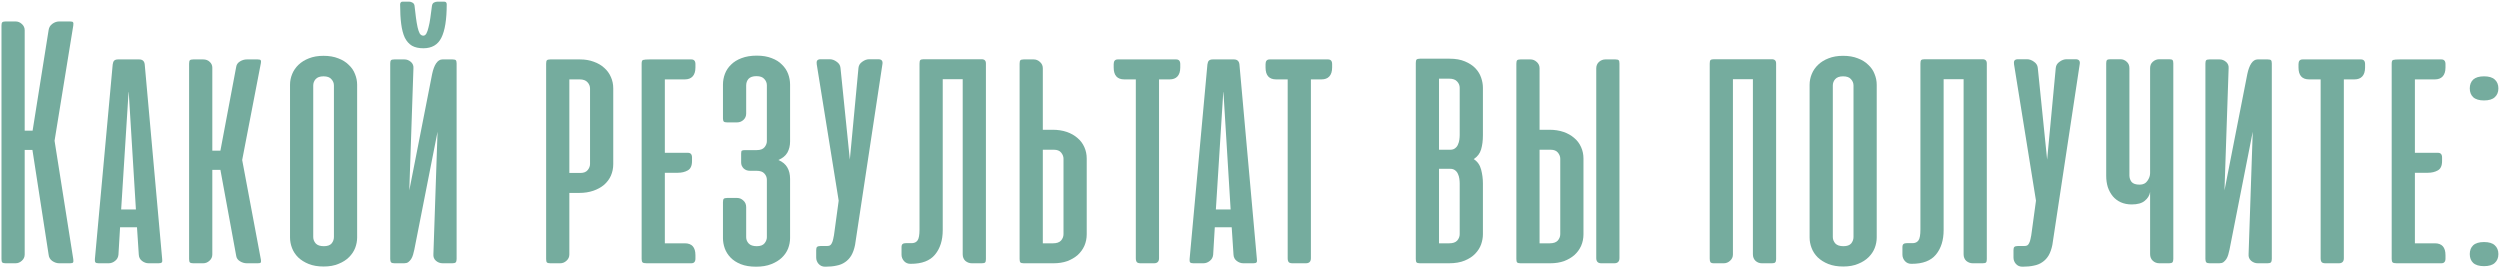 <?xml version="1.0" encoding="UTF-8"?> <svg xmlns="http://www.w3.org/2000/svg" width="825" height="89" viewBox="0 0 825 89" fill="none"> <path d="M10.701 49.474H8.148V83.971C8.148 84.802 7.831 85.495 7.198 86.049C6.604 86.603 5.911 86.88 5.12 86.88H1.854C1.3 86.88 0.924 86.781 0.726 86.583C0.567 86.385 0.488 86.009 0.488 85.455V8.505C0.488 7.951 0.567 7.575 0.726 7.377C0.924 7.179 1.3 7.08 1.854 7.08H5.12C5.911 7.08 6.604 7.357 7.198 7.911C7.831 8.466 8.148 9.158 8.148 9.989V43.121H10.76L16.044 9.93C16.163 9.059 16.579 8.367 17.291 7.852C18.004 7.337 18.756 7.08 19.548 7.08H23.11C23.704 7.08 24.04 7.179 24.119 7.377C24.238 7.575 24.258 7.931 24.179 8.446L18.004 46.446L24.179 85.514C24.258 86.029 24.238 86.385 24.119 86.583C24.04 86.781 23.704 86.88 23.11 86.88H19.548C18.756 86.88 17.984 86.623 17.232 86.108C16.52 85.594 16.124 84.901 16.044 84.03L10.701 49.474Z" fill="#75AC9E"></path> <path d="M53.519 85.514C53.598 86.029 53.559 86.385 53.4 86.583C53.242 86.781 52.886 86.88 52.332 86.88H49.066C48.274 86.88 47.542 86.623 46.869 86.108C46.196 85.594 45.84 84.901 45.8 84.03L45.207 75.005H39.625L39.091 84.03C39.012 84.901 38.636 85.594 37.963 86.108C37.33 86.623 36.617 86.88 35.825 86.88H32.56C32.005 86.88 31.649 86.781 31.491 86.583C31.333 86.385 31.273 86.029 31.313 85.514L37.191 21.271C37.27 20.677 37.428 20.261 37.666 20.024C37.943 19.747 38.378 19.608 38.972 19.608H45.919C47.027 19.608 47.641 20.162 47.76 21.271L53.519 85.514ZM39.982 69.127H44.85L42.475 30.296L42.416 30.533L39.982 69.127Z" fill="#75AC9E"></path> <path d="M63.77 86.88C63.216 86.88 62.84 86.781 62.642 86.583C62.484 86.385 62.404 86.009 62.404 85.455V21.033C62.404 20.479 62.484 20.103 62.642 19.905C62.84 19.707 63.216 19.608 63.77 19.608H67.036C67.946 19.608 68.678 19.885 69.233 20.439C69.787 20.954 70.064 21.587 70.064 22.34V49.711H72.736L77.961 21.983C78.079 21.271 78.495 20.697 79.208 20.261C79.92 19.826 80.672 19.608 81.464 19.608H85.026C85.62 19.608 85.957 19.707 86.036 19.905C86.154 20.063 86.174 20.36 86.095 20.796L79.92 52.799L86.095 85.693C86.174 86.128 86.154 86.445 86.036 86.643C85.957 86.801 85.62 86.88 85.026 86.88H81.464C80.672 86.88 79.92 86.662 79.208 86.227C78.495 85.791 78.079 85.218 77.961 84.505L72.736 56.065H70.064V83.971C70.064 84.802 69.747 85.495 69.114 86.049C68.52 86.603 67.827 86.88 67.036 86.88H63.77Z" fill="#75AC9E"></path> <path d="M95.708 27.98C95.708 26.753 95.945 25.566 96.421 24.418C96.895 23.27 97.588 22.26 98.499 21.39C99.449 20.479 100.597 19.767 101.942 19.252C103.328 18.698 104.931 18.421 106.752 18.421C108.612 18.421 110.235 18.698 111.62 19.252C113.006 19.767 114.154 20.479 115.064 21.39C116.014 22.26 116.707 23.27 117.142 24.418C117.617 25.566 117.855 26.753 117.855 27.98V78.389C117.855 79.537 117.637 80.685 117.202 81.833C116.766 82.942 116.093 83.951 115.183 84.861C114.273 85.772 113.125 86.504 111.739 87.058C110.354 87.652 108.711 87.949 106.811 87.949C104.911 87.949 103.268 87.672 101.883 87.118C100.498 86.563 99.33 85.831 98.38 84.921C97.469 84.01 96.796 82.981 96.361 81.833C95.926 80.685 95.708 79.537 95.708 78.389V27.98ZM103.367 78.211C103.367 79.003 103.644 79.716 104.199 80.349C104.753 80.943 105.643 81.24 106.87 81.24C108.058 81.24 108.909 80.943 109.424 80.349C109.938 79.716 110.195 79.003 110.195 78.211V28.218C110.195 27.426 109.918 26.733 109.364 26.14C108.85 25.506 107.979 25.189 106.752 25.189C105.564 25.189 104.693 25.506 104.139 26.14C103.625 26.733 103.367 27.426 103.367 28.218V78.211Z" fill="#75AC9E"></path> <path d="M128.774 85.455V20.974C128.774 20.459 128.853 20.103 129.011 19.905C129.17 19.707 129.546 19.608 130.14 19.608H133.465C134.256 19.608 134.969 19.885 135.602 20.439C136.235 20.994 136.512 21.706 136.433 22.577L135.068 62.833L142.608 24.418C142.925 22.913 143.36 21.746 143.915 20.915C144.508 20.044 145.201 19.608 145.993 19.608H149.318C149.911 19.608 150.287 19.707 150.446 19.905C150.604 20.103 150.683 20.459 150.683 20.974V85.455C150.683 85.97 150.584 86.346 150.386 86.583C150.188 86.781 149.812 86.88 149.258 86.88H146.111C145.241 86.88 144.488 86.603 143.855 86.049C143.222 85.495 142.945 84.762 143.024 83.852L144.39 43.477L136.73 82.368C136.611 82.922 136.473 83.476 136.315 84.03C136.156 84.584 135.938 85.079 135.661 85.514C135.384 85.91 135.068 86.247 134.711 86.524C134.355 86.761 133.9 86.88 133.346 86.88H130.199C129.645 86.88 129.269 86.781 129.071 86.583C128.873 86.346 128.774 85.97 128.774 85.455ZM147.418 1.439C147.418 0.846 147.141 0.549 146.586 0.549H144.33C143.974 0.549 143.598 0.648 143.202 0.846C142.846 1.044 142.628 1.4 142.549 1.914C142.351 3.339 142.173 4.665 142.015 5.893C141.856 7.08 141.658 8.109 141.421 8.98C141.223 9.851 140.985 10.544 140.708 11.058C140.431 11.533 140.095 11.771 139.699 11.771C139.224 11.771 138.828 11.533 138.511 11.058C138.234 10.544 137.997 9.851 137.799 8.98C137.601 8.07 137.423 7.021 137.265 5.833C137.106 4.606 136.948 3.28 136.79 1.855C136.71 1.38 136.473 1.044 136.077 0.846C135.721 0.648 135.384 0.549 135.068 0.549H132.811C132.534 0.549 132.336 0.648 132.218 0.846C132.099 1.044 132.04 1.242 132.04 1.439C132.04 3.933 132.158 6.09 132.396 7.911C132.633 9.732 133.029 11.236 133.583 12.424C134.177 13.611 134.969 14.502 135.958 15.096C136.948 15.65 138.195 15.927 139.699 15.927C142.509 15.927 144.488 14.779 145.636 12.483C146.824 10.148 147.418 6.467 147.418 1.439Z" fill="#75AC9E"></path> <path d="M181.591 86.88C181.037 86.88 180.661 86.781 180.463 86.583C180.304 86.385 180.225 86.009 180.225 85.455V21.033C180.225 20.479 180.304 20.103 180.463 19.905C180.661 19.707 181.037 19.608 181.591 19.608H191.388C193.09 19.608 194.614 19.866 195.96 20.38C197.306 20.855 198.453 21.528 199.403 22.399C200.353 23.23 201.086 24.239 201.6 25.427C202.115 26.575 202.372 27.822 202.372 29.168V54.164C202.372 55.51 202.115 56.777 201.6 57.965C201.086 59.112 200.334 60.122 199.344 60.993C198.354 61.824 197.167 62.477 195.782 62.952C194.396 63.427 192.852 63.664 191.15 63.664H187.885V83.971C187.885 84.802 187.568 85.495 186.935 86.049C186.341 86.603 185.648 86.88 184.857 86.88H181.591ZM187.885 26.199V57.074H191.566C192.635 57.074 193.426 56.757 193.941 56.124C194.456 55.49 194.713 54.818 194.713 54.105V29.227C194.713 28.435 194.436 27.743 193.882 27.149C193.327 26.515 192.457 26.199 191.269 26.199H187.885Z" fill="#75AC9E"></path> <path d="M213.403 86.88C212.69 86.88 212.235 86.781 212.037 86.583C211.839 86.385 211.74 86.009 211.74 85.455V21.033C211.74 20.281 211.898 19.866 212.215 19.786C212.571 19.668 213.323 19.608 214.471 19.608H228.128C229.038 19.608 229.493 20.123 229.493 21.152V22.28C229.493 23.586 229.177 24.576 228.543 25.249C227.949 25.882 227.098 26.199 225.99 26.199H219.399V50.424H226.999C227.91 50.424 228.365 50.938 228.365 51.968V53.155C228.365 54.699 227.89 55.728 226.94 56.243C226.03 56.757 224.941 57.014 223.674 57.014H219.399V80.29H225.99C228.325 80.29 229.493 81.596 229.493 84.208V85.336C229.493 86.365 229.038 86.88 228.128 86.88H213.403Z" fill="#75AC9E"></path> <path d="M247.485 56.361C246.654 56.361 245.961 56.104 245.407 55.59C244.853 55.035 244.576 54.382 244.576 53.63V50.721C244.576 50.166 244.655 49.83 244.813 49.711C245.011 49.593 245.387 49.533 245.942 49.533H249.742C250.929 49.533 251.78 49.217 252.295 48.583C252.809 47.95 253.067 47.277 253.067 46.565V28.158C253.067 27.366 252.789 26.674 252.235 26.08C251.721 25.447 250.85 25.13 249.623 25.13C248.435 25.13 247.564 25.427 247.01 26.021C246.496 26.614 246.238 27.347 246.238 28.218V37.48C246.238 38.311 245.942 39.004 245.348 39.558C244.754 40.112 244.042 40.389 243.21 40.389H239.945C239.391 40.389 239.014 40.291 238.817 40.093C238.658 39.895 238.579 39.558 238.579 39.083V27.921C238.579 26.694 238.797 25.506 239.232 24.358C239.668 23.21 240.341 22.201 241.251 21.33C242.161 20.42 243.309 19.707 244.695 19.193C246.12 18.638 247.802 18.361 249.742 18.361C251.642 18.361 253.284 18.638 254.67 19.193C256.055 19.707 257.183 20.42 258.054 21.33C258.964 22.201 259.637 23.21 260.073 24.358C260.508 25.506 260.726 26.694 260.726 27.921V46.683C260.726 48.069 260.429 49.296 259.835 50.364C259.242 51.394 258.252 52.205 256.867 52.799C258.252 53.393 259.242 54.224 259.835 55.293C260.429 56.322 260.726 57.569 260.726 59.033V78.568C260.726 79.716 260.508 80.863 260.073 82.011C259.637 83.12 258.945 84.129 257.995 85.04C257.084 85.91 255.917 86.623 254.492 87.177C253.106 87.731 251.444 88.008 249.504 88.008C247.525 88.008 245.843 87.731 244.457 87.177C243.072 86.623 241.944 85.891 241.073 84.98C240.202 84.07 239.569 83.06 239.173 81.952C238.777 80.844 238.579 79.716 238.579 78.568V66.752C238.579 66.198 238.658 65.822 238.817 65.624C239.014 65.426 239.391 65.327 239.945 65.327H243.27C244.022 65.327 244.695 65.604 245.288 66.158C245.922 66.712 246.238 67.445 246.238 68.355V78.271C246.238 79.062 246.516 79.755 247.07 80.349C247.624 80.943 248.514 81.24 249.742 81.24C250.929 81.24 251.78 80.923 252.295 80.29C252.809 79.656 253.067 78.983 253.067 78.271V59.33C253.067 58.538 252.789 57.846 252.235 57.252C251.721 56.658 250.85 56.361 249.623 56.361H247.485Z" fill="#75AC9E"></path> <path d="M282.169 80.824C281.892 82.209 281.477 83.377 280.922 84.327C280.368 85.237 279.675 85.97 278.844 86.524C278.053 87.078 277.122 87.454 276.054 87.652C274.985 87.889 273.778 88.008 272.432 88.008H272.254C271.383 88.008 270.67 87.692 270.116 87.058C269.602 86.465 269.344 85.772 269.344 84.98V82.546C269.344 81.992 269.443 81.635 269.641 81.477C269.879 81.279 270.274 81.18 270.829 81.18H272.907C273.303 81.18 273.619 81.121 273.857 81.002C274.134 80.844 274.352 80.586 274.51 80.23C274.708 79.874 274.866 79.379 274.985 78.746C275.143 78.112 275.282 77.281 275.4 76.252L276.766 66.218L269.522 21.211C269.443 20.697 269.483 20.301 269.641 20.024C269.839 19.707 270.235 19.549 270.829 19.549H273.797C274.589 19.549 275.361 19.826 276.113 20.38C276.865 20.895 277.281 21.568 277.36 22.399L280.447 52.68L283.297 22.399C283.377 21.568 283.792 20.895 284.544 20.38C285.296 19.826 286.068 19.549 286.86 19.549H289.829C290.937 19.549 291.392 20.103 291.194 21.211L282.169 80.824Z" fill="#75AC9E"></path> <path d="M303.442 20.974C303.442 20.42 303.521 20.044 303.679 19.846C303.877 19.648 304.253 19.549 304.807 19.549H323.867C324.421 19.549 324.797 19.668 324.995 19.905C325.232 20.103 325.351 20.459 325.351 20.974V85.514C325.351 86.029 325.272 86.385 325.114 86.583C324.955 86.781 324.579 86.88 323.986 86.88H320.72C319.928 86.88 319.216 86.623 318.582 86.108C317.989 85.554 317.692 84.822 317.692 83.911V26.14H311.101V75.955C311.101 79.28 310.25 81.972 308.548 84.03C306.886 86.049 304.233 87.058 300.592 87.058H300.414C299.582 87.058 298.89 86.761 298.336 86.168C297.781 85.534 297.504 84.822 297.504 84.03V81.596C297.504 81.041 297.623 80.685 297.861 80.527C298.098 80.329 298.494 80.23 299.048 80.23H301.067C301.819 80.191 302.393 79.894 302.789 79.34C303.224 78.746 303.442 77.538 303.442 75.718V20.974Z" fill="#75AC9E"></path> <path d="M337.836 19.608H341.102C341.894 19.608 342.586 19.885 343.18 20.439C343.813 20.994 344.13 21.686 344.13 22.518V42.824H347.396C349.098 42.824 350.641 43.061 352.027 43.536C353.412 44.011 354.6 44.684 355.589 45.555C356.579 46.386 357.331 47.396 357.846 48.583C358.36 49.731 358.617 50.978 358.617 52.324V77.321C358.617 78.666 358.36 79.933 357.846 81.121C357.331 82.269 356.599 83.278 355.649 84.149C354.699 84.98 353.551 85.653 352.205 86.168C350.859 86.643 349.335 86.88 347.633 86.88H337.836C337.282 86.88 336.906 86.781 336.708 86.583C336.55 86.385 336.471 86.009 336.471 85.455V21.033C336.471 20.479 336.55 20.103 336.708 19.905C336.906 19.707 337.282 19.608 337.836 19.608ZM344.13 80.29H347.514C348.702 80.29 349.573 79.993 350.127 79.399C350.681 78.766 350.958 78.053 350.958 77.261V52.383C350.958 51.671 350.701 50.998 350.186 50.364C349.672 49.731 348.88 49.414 347.811 49.414H344.13V80.29Z" fill="#75AC9E"></path> <path d="M382.48 85.218C382.48 86.326 381.926 86.88 380.818 86.88H376.424C375.83 86.88 375.415 86.761 375.177 86.524C374.94 86.247 374.821 85.811 374.821 85.218V26.199H371.021C368.686 26.199 367.518 24.893 367.518 22.28V21.152C367.518 20.123 367.973 19.608 368.883 19.608H388.121C389.031 19.608 389.487 20.123 389.487 21.152V22.28C389.487 23.586 389.17 24.576 388.537 25.249C387.943 25.882 387.092 26.199 385.983 26.199H382.48V85.218Z" fill="#75AC9E"></path> <path d="M414.774 85.514C414.854 86.029 414.814 86.385 414.656 86.583C414.497 86.781 414.141 86.88 413.587 86.88H410.321C409.53 86.88 408.797 86.623 408.124 86.108C407.451 85.594 407.095 84.901 407.056 84.03L406.462 75.005H400.881L400.346 84.03C400.267 84.901 399.891 85.594 399.218 86.108C398.585 86.623 397.872 86.88 397.081 86.88H393.815C393.261 86.88 392.905 86.781 392.746 86.583C392.588 86.385 392.529 86.029 392.568 85.514L398.446 21.271C398.525 20.677 398.684 20.261 398.921 20.024C399.198 19.747 399.634 19.608 400.228 19.608H407.174C408.283 19.608 408.896 20.162 409.015 21.271L414.774 85.514ZM401.237 69.127H406.106L403.731 30.296L403.671 30.533L401.237 69.127Z" fill="#75AC9E"></path> <path d="M432.596 85.218C432.596 86.326 432.042 86.88 430.933 86.88H426.54C425.946 86.88 425.53 86.761 425.293 86.524C425.055 86.247 424.936 85.811 424.936 85.218V26.199H421.136C418.801 26.199 417.633 24.893 417.633 22.28V21.152C417.633 20.123 418.088 19.608 418.999 19.608H438.236C439.147 19.608 439.602 20.123 439.602 21.152V22.28C439.602 23.586 439.285 24.576 438.652 25.249C438.058 25.882 437.207 26.199 436.099 26.199H432.596V85.218Z" fill="#75AC9E"></path> <path d="M468.58 86.88C468.026 86.88 467.65 86.781 467.452 86.583C467.294 86.385 467.214 86.009 467.214 85.455V20.796C467.214 20.241 467.294 19.866 467.452 19.668C467.65 19.47 468.026 19.371 468.58 19.371H478.377C480.356 19.371 482.038 19.668 483.424 20.261C484.849 20.855 485.997 21.607 486.868 22.518C487.738 23.428 488.372 24.457 488.768 25.605C489.163 26.753 489.361 27.861 489.361 28.93V44.664C489.361 46.406 489.163 47.95 488.768 49.296C488.372 50.642 487.56 51.71 486.333 52.502C487.56 53.294 488.372 54.441 488.768 55.946C489.163 57.45 489.361 58.974 489.361 60.518V77.321C489.361 78.389 489.163 79.498 488.768 80.646C488.372 81.754 487.719 82.783 486.808 83.733C485.937 84.644 484.789 85.396 483.364 85.99C481.939 86.583 480.198 86.88 478.139 86.88H468.58ZM474.874 55.708V80.29H478.258C479.446 80.29 480.316 79.993 480.871 79.399C481.425 78.766 481.702 78.053 481.702 77.261V60.577C481.702 60.062 481.662 59.528 481.583 58.974C481.504 58.38 481.346 57.846 481.108 57.371C480.91 56.896 480.594 56.5 480.158 56.183C479.762 55.867 479.228 55.708 478.555 55.708H474.874ZM474.874 25.961V49.414H478.555C479.228 49.414 479.762 49.256 480.158 48.94C480.594 48.623 480.91 48.227 481.108 47.752C481.346 47.237 481.504 46.703 481.583 46.149C481.662 45.555 481.702 45.021 481.702 44.546V28.989C481.702 28.198 481.425 27.505 480.871 26.911C480.316 26.278 479.446 25.961 478.258 25.961H474.874Z" fill="#75AC9E"></path> <path d="M534.421 85.158V20.974C534.421 20.42 534.342 20.063 534.183 19.905C534.025 19.707 533.649 19.608 533.055 19.608H529.79C528.998 19.608 528.285 19.885 527.652 20.439C527.058 20.994 526.762 21.706 526.762 22.577V85.158C526.762 86.306 527.316 86.88 528.424 86.88H532.699C533.847 86.88 534.421 86.306 534.421 85.158ZM501.765 19.608H505.03C505.822 19.608 506.515 19.885 507.108 20.439C507.742 20.994 508.058 21.686 508.058 22.518V42.824H511.324C513.026 42.824 514.57 43.061 515.955 43.536C517.341 44.011 518.528 44.684 519.518 45.555C520.507 46.386 521.259 47.396 521.774 48.583C522.289 49.731 522.546 50.978 522.546 52.324V77.321C522.546 78.666 522.289 79.933 521.774 81.121C521.259 82.269 520.527 83.278 519.577 84.149C518.627 84.98 517.479 85.653 516.133 86.168C514.788 86.643 513.264 86.88 511.562 86.88H501.765C501.211 86.88 500.834 86.781 500.637 86.583C500.478 86.385 500.399 86.009 500.399 85.455V21.033C500.399 20.479 500.478 20.103 500.637 19.905C500.834 19.707 501.211 19.608 501.765 19.608ZM508.058 80.29H511.443C512.63 80.29 513.501 79.993 514.055 79.399C514.609 78.766 514.887 78.053 514.887 77.261V52.383C514.887 51.671 514.629 50.998 514.115 50.364C513.6 49.731 512.808 49.414 511.74 49.414H508.058V80.29Z" fill="#75AC9E"></path> <path d="M586.117 85.514C586.117 86.029 586.018 86.385 585.82 86.583C585.662 86.781 585.306 86.88 584.752 86.88H581.427C580.635 86.88 579.942 86.623 579.349 86.108C578.755 85.554 578.458 84.822 578.458 83.911V26.14H571.867V83.971C571.867 84.802 571.551 85.495 570.917 86.049C570.324 86.603 569.631 86.88 568.839 86.88H565.574C565.019 86.88 564.643 86.761 564.445 86.524C564.287 86.286 564.208 85.891 564.208 85.336V20.974C564.208 20.42 564.287 20.044 564.445 19.846C564.643 19.648 565.019 19.549 565.574 19.549H584.633C585.187 19.549 585.563 19.668 585.761 19.905C585.999 20.103 586.117 20.459 586.117 20.974V85.514Z" fill="#75AC9E"></path> <path d="M597.17 27.98C597.17 26.753 597.407 25.566 597.882 24.418C598.357 23.27 599.05 22.26 599.961 21.39C600.911 20.479 602.058 19.767 603.404 19.252C604.79 18.698 606.393 18.421 608.214 18.421C610.074 18.421 611.697 18.698 613.082 19.252C614.468 19.767 615.616 20.479 616.526 21.39C617.476 22.26 618.169 23.27 618.604 24.418C619.079 25.566 619.317 26.753 619.317 27.98V78.389C619.317 79.537 619.099 80.685 618.664 81.833C618.228 82.942 617.555 83.951 616.645 84.861C615.734 85.772 614.587 86.504 613.201 87.058C611.816 87.652 610.173 87.949 608.273 87.949C606.373 87.949 604.73 87.672 603.345 87.118C601.959 86.563 600.792 85.831 599.842 84.921C598.931 84.01 598.258 82.981 597.823 81.833C597.388 80.685 597.17 79.537 597.17 78.389V27.98ZM604.829 78.211C604.829 79.003 605.106 79.716 605.661 80.349C606.215 80.943 607.105 81.24 608.332 81.24C609.52 81.24 610.371 80.943 610.885 80.349C611.4 79.716 611.657 79.003 611.657 78.211V28.218C611.657 27.426 611.38 26.733 610.826 26.14C610.312 25.506 609.441 25.189 608.214 25.189C607.026 25.189 606.155 25.506 605.601 26.14C605.087 26.733 604.829 27.426 604.829 28.218V78.211Z" fill="#75AC9E"></path> <path d="M633.739 20.974C633.739 20.42 633.818 20.044 633.976 19.846C634.174 19.648 634.55 19.549 635.105 19.549H654.164C654.718 19.549 655.094 19.668 655.292 19.905C655.53 20.103 655.648 20.459 655.648 20.974V85.514C655.648 86.029 655.569 86.385 655.411 86.583C655.252 86.781 654.876 86.88 654.283 86.88H651.017C650.225 86.88 649.513 86.623 648.88 86.108C648.286 85.554 647.989 84.822 647.989 83.911V26.14H641.398V75.955C641.398 79.28 640.547 81.972 638.845 84.03C637.183 86.049 634.531 87.058 630.889 87.058H630.711C629.88 87.058 629.187 86.761 628.633 86.168C628.079 85.534 627.801 84.822 627.801 84.03V81.596C627.801 81.041 627.92 80.685 628.158 80.527C628.395 80.329 628.791 80.23 629.345 80.23H631.364C632.116 80.191 632.69 79.894 633.086 79.34C633.521 78.746 633.739 77.538 633.739 75.718V20.974Z" fill="#75AC9E"></path> <path d="M677.277 80.824C677 82.209 676.584 83.377 676.03 84.327C675.476 85.237 674.783 85.97 673.952 86.524C673.16 87.078 672.23 87.454 671.162 87.652C670.093 87.889 668.886 88.008 667.54 88.008H667.362C666.491 88.008 665.778 87.692 665.224 87.058C664.709 86.465 664.452 85.772 664.452 84.98V82.546C664.452 81.992 664.551 81.635 664.749 81.477C664.987 81.279 665.382 81.18 665.937 81.18H668.015C668.41 81.18 668.727 81.121 668.965 81.002C669.242 80.844 669.459 80.586 669.618 80.23C669.816 79.874 669.974 79.379 670.093 78.746C670.251 78.112 670.39 77.281 670.508 76.252L671.874 66.218L664.63 21.211C664.551 20.697 664.591 20.301 664.749 20.024C664.947 19.707 665.343 19.549 665.937 19.549H668.905C669.697 19.549 670.469 19.826 671.221 20.38C671.973 20.895 672.389 21.568 672.468 22.399L675.555 52.68L678.405 22.399C678.484 21.568 678.9 20.895 679.652 20.38C680.404 19.826 681.176 19.549 681.968 19.549H684.937C686.045 19.549 686.5 20.103 686.302 21.211L677.277 80.824Z" fill="#75AC9E"></path> <path d="M709.534 22.518C709.534 21.607 709.831 20.895 710.425 20.38C711.058 19.826 711.771 19.549 712.562 19.549H715.828C716.422 19.549 716.798 19.648 716.956 19.846C717.114 20.044 717.193 20.4 717.193 20.915V85.455C717.193 85.97 717.095 86.346 716.897 86.583C716.699 86.781 716.323 86.88 715.768 86.88H712.622C711.751 86.88 711.018 86.603 710.425 86.049C709.831 85.495 709.534 84.762 709.534 83.852V63.368C709.336 64.516 708.742 65.485 707.753 66.277C706.803 67.069 705.378 67.465 703.478 67.465C702.132 67.465 700.925 67.227 699.856 66.752C698.827 66.277 697.956 65.624 697.244 64.793C696.531 63.922 695.977 62.912 695.581 61.764C695.225 60.617 695.047 59.37 695.047 58.024V20.915C695.047 20.4 695.126 20.044 695.284 19.846C695.442 19.648 695.818 19.549 696.412 19.549H699.737C700.529 19.549 701.222 19.826 701.815 20.38C702.409 20.895 702.706 21.607 702.706 22.518V57.905C702.706 58.697 702.944 59.409 703.419 60.043C703.933 60.636 704.824 60.933 706.09 60.933C707.238 60.933 708.089 60.518 708.643 59.686C709.237 58.855 709.534 58.004 709.534 57.133V22.518Z" fill="#75AC9E"></path> <path d="M727.786 85.455V20.974C727.786 20.459 727.865 20.103 728.023 19.905C728.182 19.707 728.558 19.608 729.152 19.608H732.477C733.268 19.608 733.981 19.885 734.614 20.439C735.247 20.994 735.525 21.706 735.445 22.577L734.08 62.833L741.62 24.418C741.937 22.913 742.372 21.746 742.927 20.915C743.52 20.044 744.213 19.608 745.005 19.608H748.33C748.924 19.608 749.3 19.707 749.458 19.905C749.616 20.103 749.695 20.459 749.695 20.974V85.455C749.695 85.97 749.596 86.346 749.398 86.583C749.201 86.781 748.825 86.88 748.27 86.88H745.124C744.253 86.88 743.501 86.603 742.867 86.049C742.234 85.495 741.957 84.762 742.036 83.852L743.402 43.477L735.742 82.368C735.623 82.922 735.485 83.476 735.327 84.03C735.168 84.584 734.951 85.079 734.674 85.514C734.396 85.91 734.08 86.247 733.724 86.524C733.367 86.761 732.912 86.88 732.358 86.88H729.211C728.657 86.88 728.281 86.781 728.083 86.583C727.885 86.346 727.786 85.97 727.786 85.455Z" fill="#75AC9E"></path> <path d="M773.469 85.218C773.469 86.326 772.915 86.88 771.807 86.88H767.413C766.819 86.88 766.404 86.761 766.166 86.524C765.929 86.247 765.81 85.811 765.81 85.218V26.199H762.01C759.674 26.199 758.507 24.893 758.507 22.28V21.152C758.507 20.123 758.962 19.608 759.872 19.608H779.11C780.02 19.608 780.475 20.123 780.475 21.152V22.28C780.475 23.586 780.159 24.576 779.525 25.249C778.932 25.882 778.081 26.199 776.972 26.199H773.469V85.218Z" fill="#75AC9E"></path> <path d="M790.919 86.88C790.207 86.88 789.752 86.781 789.554 86.583C789.356 86.385 789.257 86.009 789.257 85.455V21.033C789.257 20.281 789.415 19.866 789.732 19.786C790.088 19.668 790.84 19.608 791.988 19.608H805.644C806.555 19.608 807.01 20.123 807.01 21.152V22.28C807.01 23.586 806.693 24.576 806.06 25.249C805.466 25.882 804.615 26.199 803.507 26.199H796.916V50.424H804.516C805.427 50.424 805.882 50.938 805.882 51.968V53.155C805.882 54.699 805.407 55.728 804.457 56.243C803.547 56.757 802.458 57.014 801.191 57.014H796.916V80.29H803.507C805.842 80.29 807.01 81.596 807.01 84.208V85.336C807.01 86.365 806.555 86.88 805.644 86.88H790.919Z" fill="#75AC9E"></path> <path d="M819.718 79.874C821.341 79.874 822.528 80.23 823.28 80.943C824.072 81.655 824.468 82.625 824.468 83.852C824.468 85.079 824.072 86.049 823.28 86.761C822.528 87.474 821.341 87.83 819.718 87.83C818.135 87.83 816.947 87.474 816.155 86.761C815.403 86.049 815.027 85.079 815.027 83.852C815.027 82.625 815.403 81.655 816.155 80.943C816.947 80.23 818.135 79.874 819.718 79.874ZM819.718 25.189C821.341 25.189 822.528 25.546 823.28 26.258C824.072 26.971 824.468 27.941 824.468 29.168C824.468 30.395 824.072 31.364 823.28 32.077C822.528 32.789 821.341 33.146 819.718 33.146C818.135 33.146 816.947 32.789 816.155 32.077C815.403 31.364 815.027 30.395 815.027 29.168C815.027 27.941 815.403 26.971 816.155 26.258C816.947 25.546 818.135 25.189 819.718 25.189Z" fill="#75AC9E"></path> </svg> 